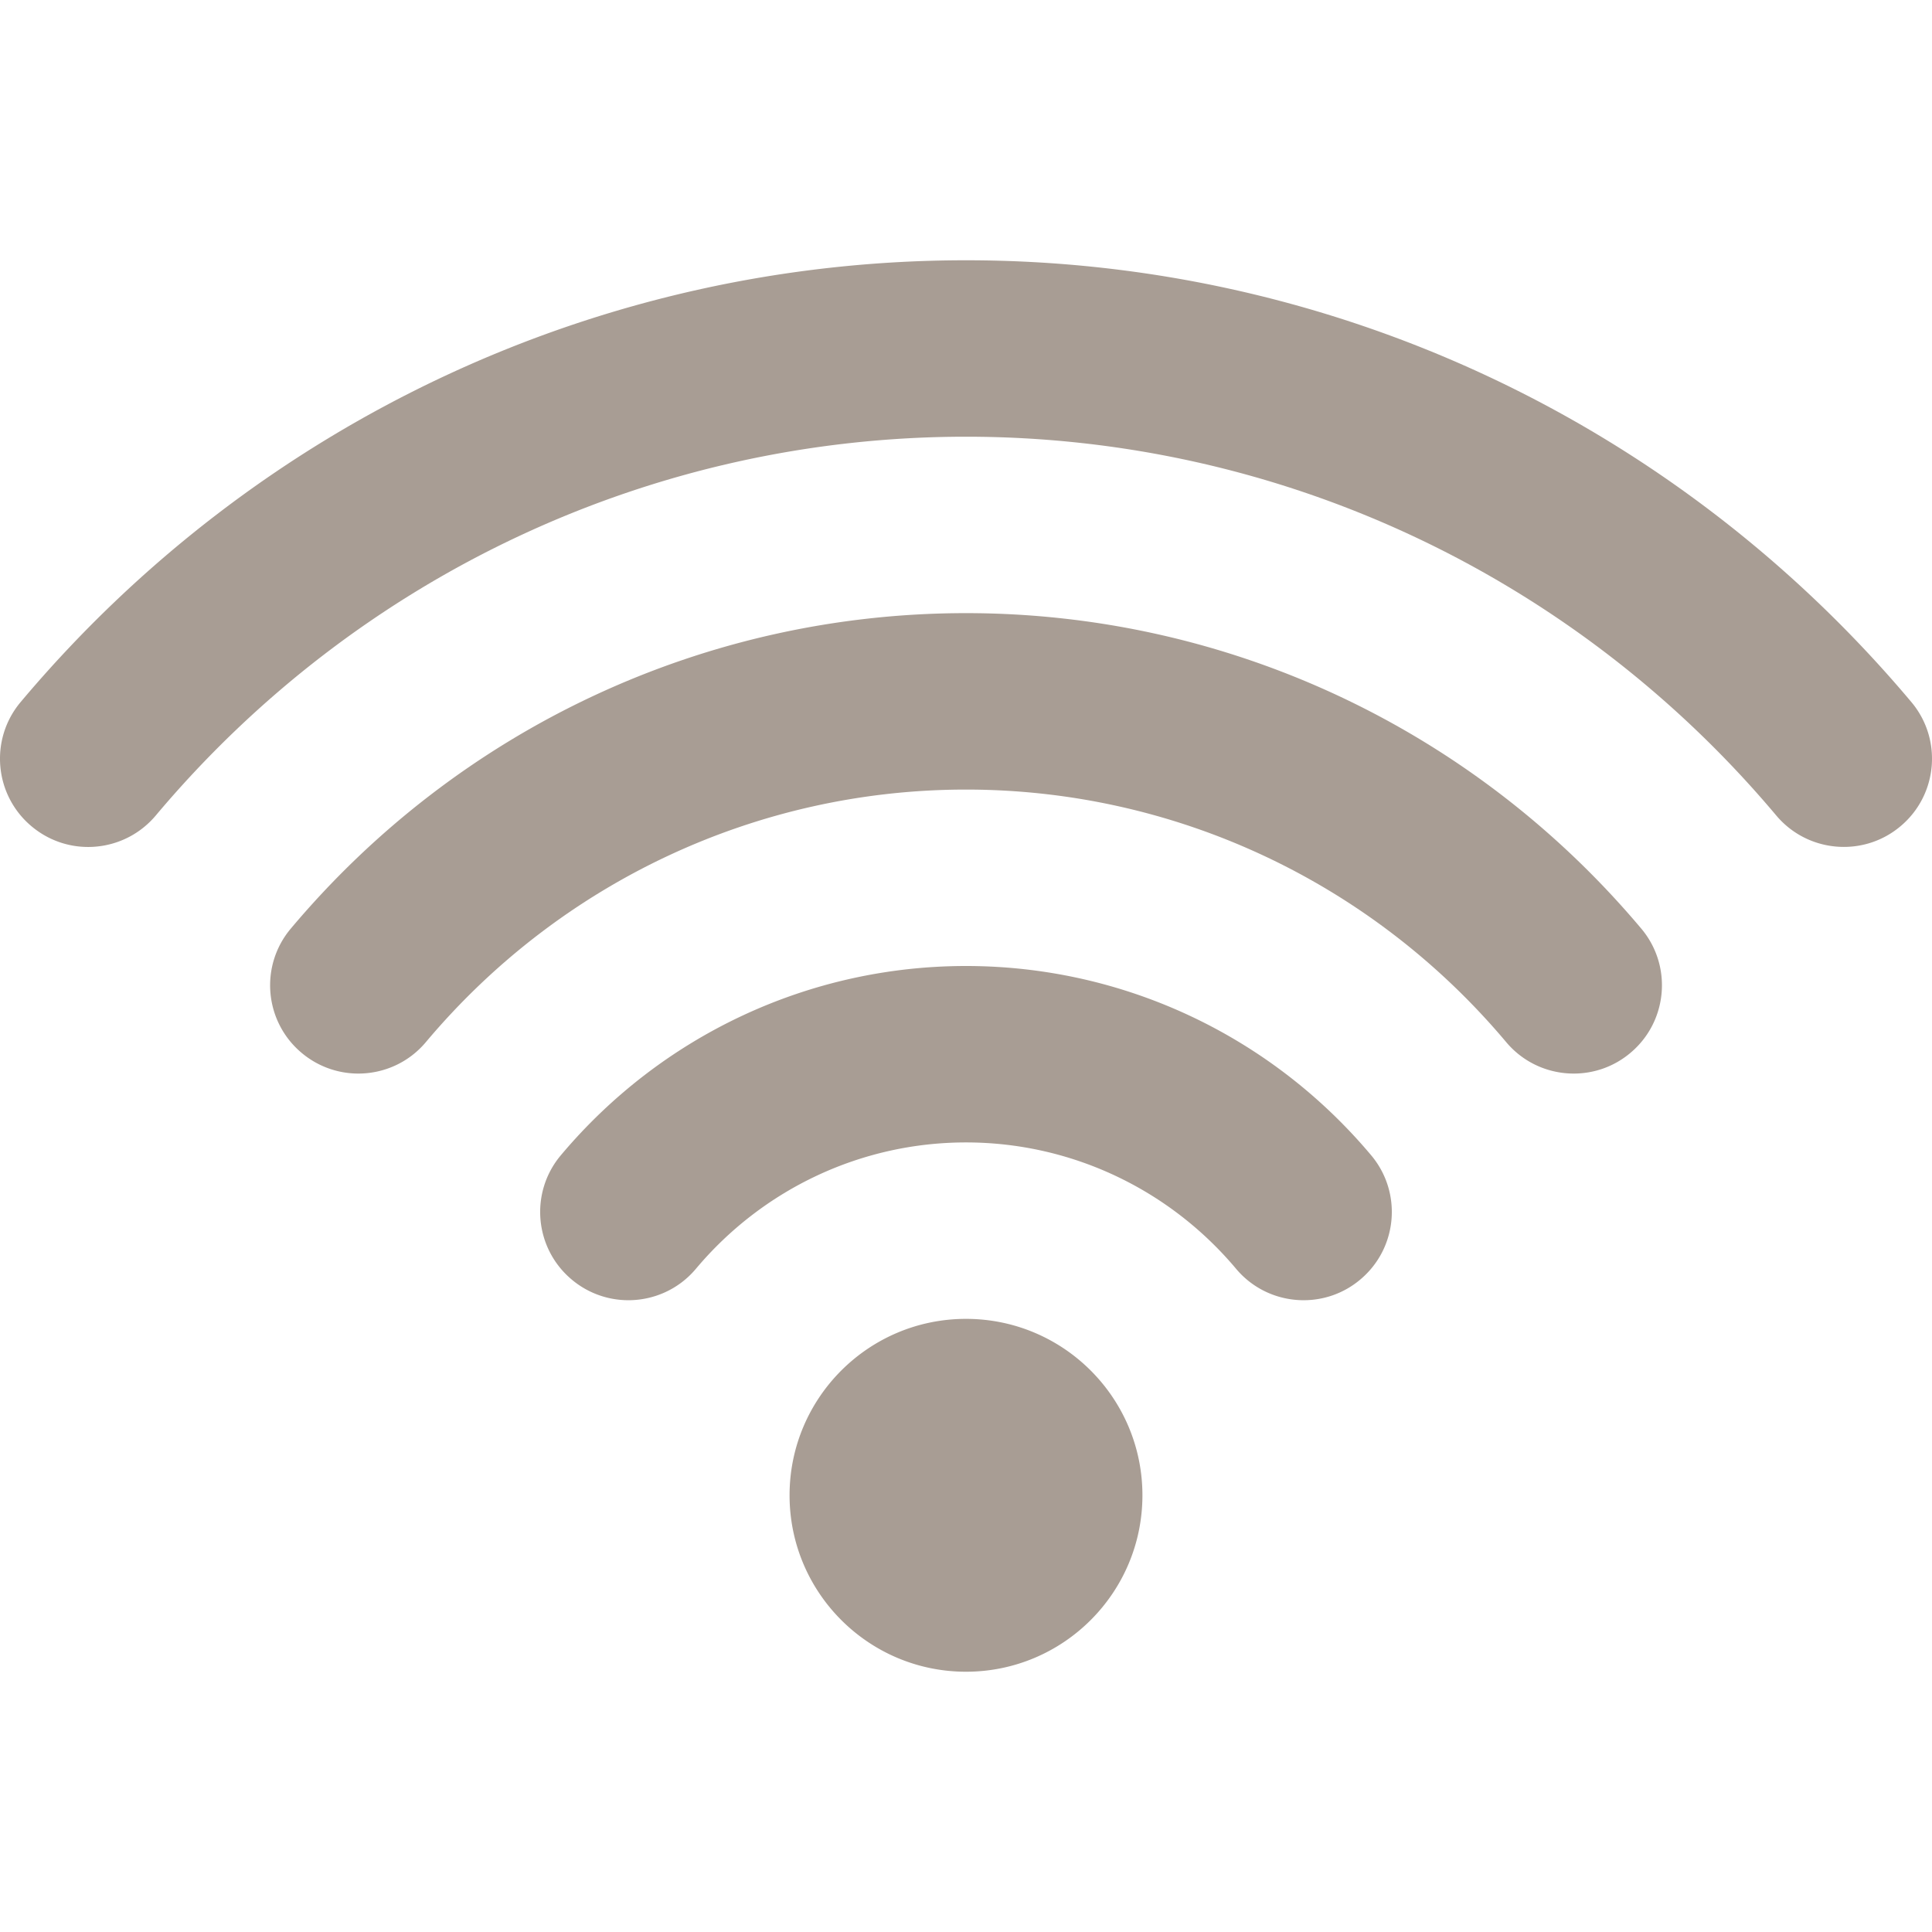 <svg xmlns="http://www.w3.org/2000/svg" width="512" height="512" viewBox="0 0 611.989 611.988"><path d="M305.994 417.769c-30.85 0-55.887 25.037-55.887 55.887s25.038 55.887 55.887 55.887 55.887-25.037 55.887-55.887-25.038-55.887-55.887-55.887zm299.442-195.4C530.697 133.434 421.549 82.446 305.994 82.446S81.309 133.434 6.551 222.369c-9.93 11.811-8.402 29.434 3.428 39.363 5.234 4.396 11.587 6.558 17.939 6.558 7.973 0 15.891-3.391 21.423-9.967 64.084-76.248 157.639-119.989 256.652-119.989 99.013 0 192.568 43.741 256.651 119.971 5.533 6.576 13.45 9.967 21.424 9.967 6.353 0 12.724-2.143 17.958-6.558 11.811-9.912 13.34-27.553 3.41-39.345zM305.994 194.22c-82.545 0-160.489 36.419-213.879 99.926-9.929 11.811-8.402 29.434 3.428 39.363a27.833 27.833 0 0 0 17.958 6.558c7.973 0 15.891-3.391 21.405-9.967 42.716-50.838 105.086-79.993 171.089-79.993s128.372 29.155 171.107 79.993c5.533 6.595 13.45 9.967 21.404 9.967 6.353 0 12.724-2.143 17.959-6.558 11.829-9.929 13.356-27.57 3.428-39.363-53.41-63.506-131.354-99.926-213.899-99.926zm0 111.774c-49.553 0-96.331 21.852-128.335 59.948-9.93 11.811-8.402 29.434 3.428 39.363a27.832 27.832 0 0 0 17.958 6.557c7.973 0 15.891-3.39 21.405-9.966 21.368-25.429 52.552-40.016 85.544-40.016s64.177 14.587 85.544 40.016c5.533 6.595 13.45 9.966 21.405 9.966 6.353 0 12.724-2.142 17.958-6.557 11.83-9.93 13.357-27.553 3.428-39.363-32.005-38.096-78.783-59.948-128.335-59.948z" fill="#a89d94"/></svg>